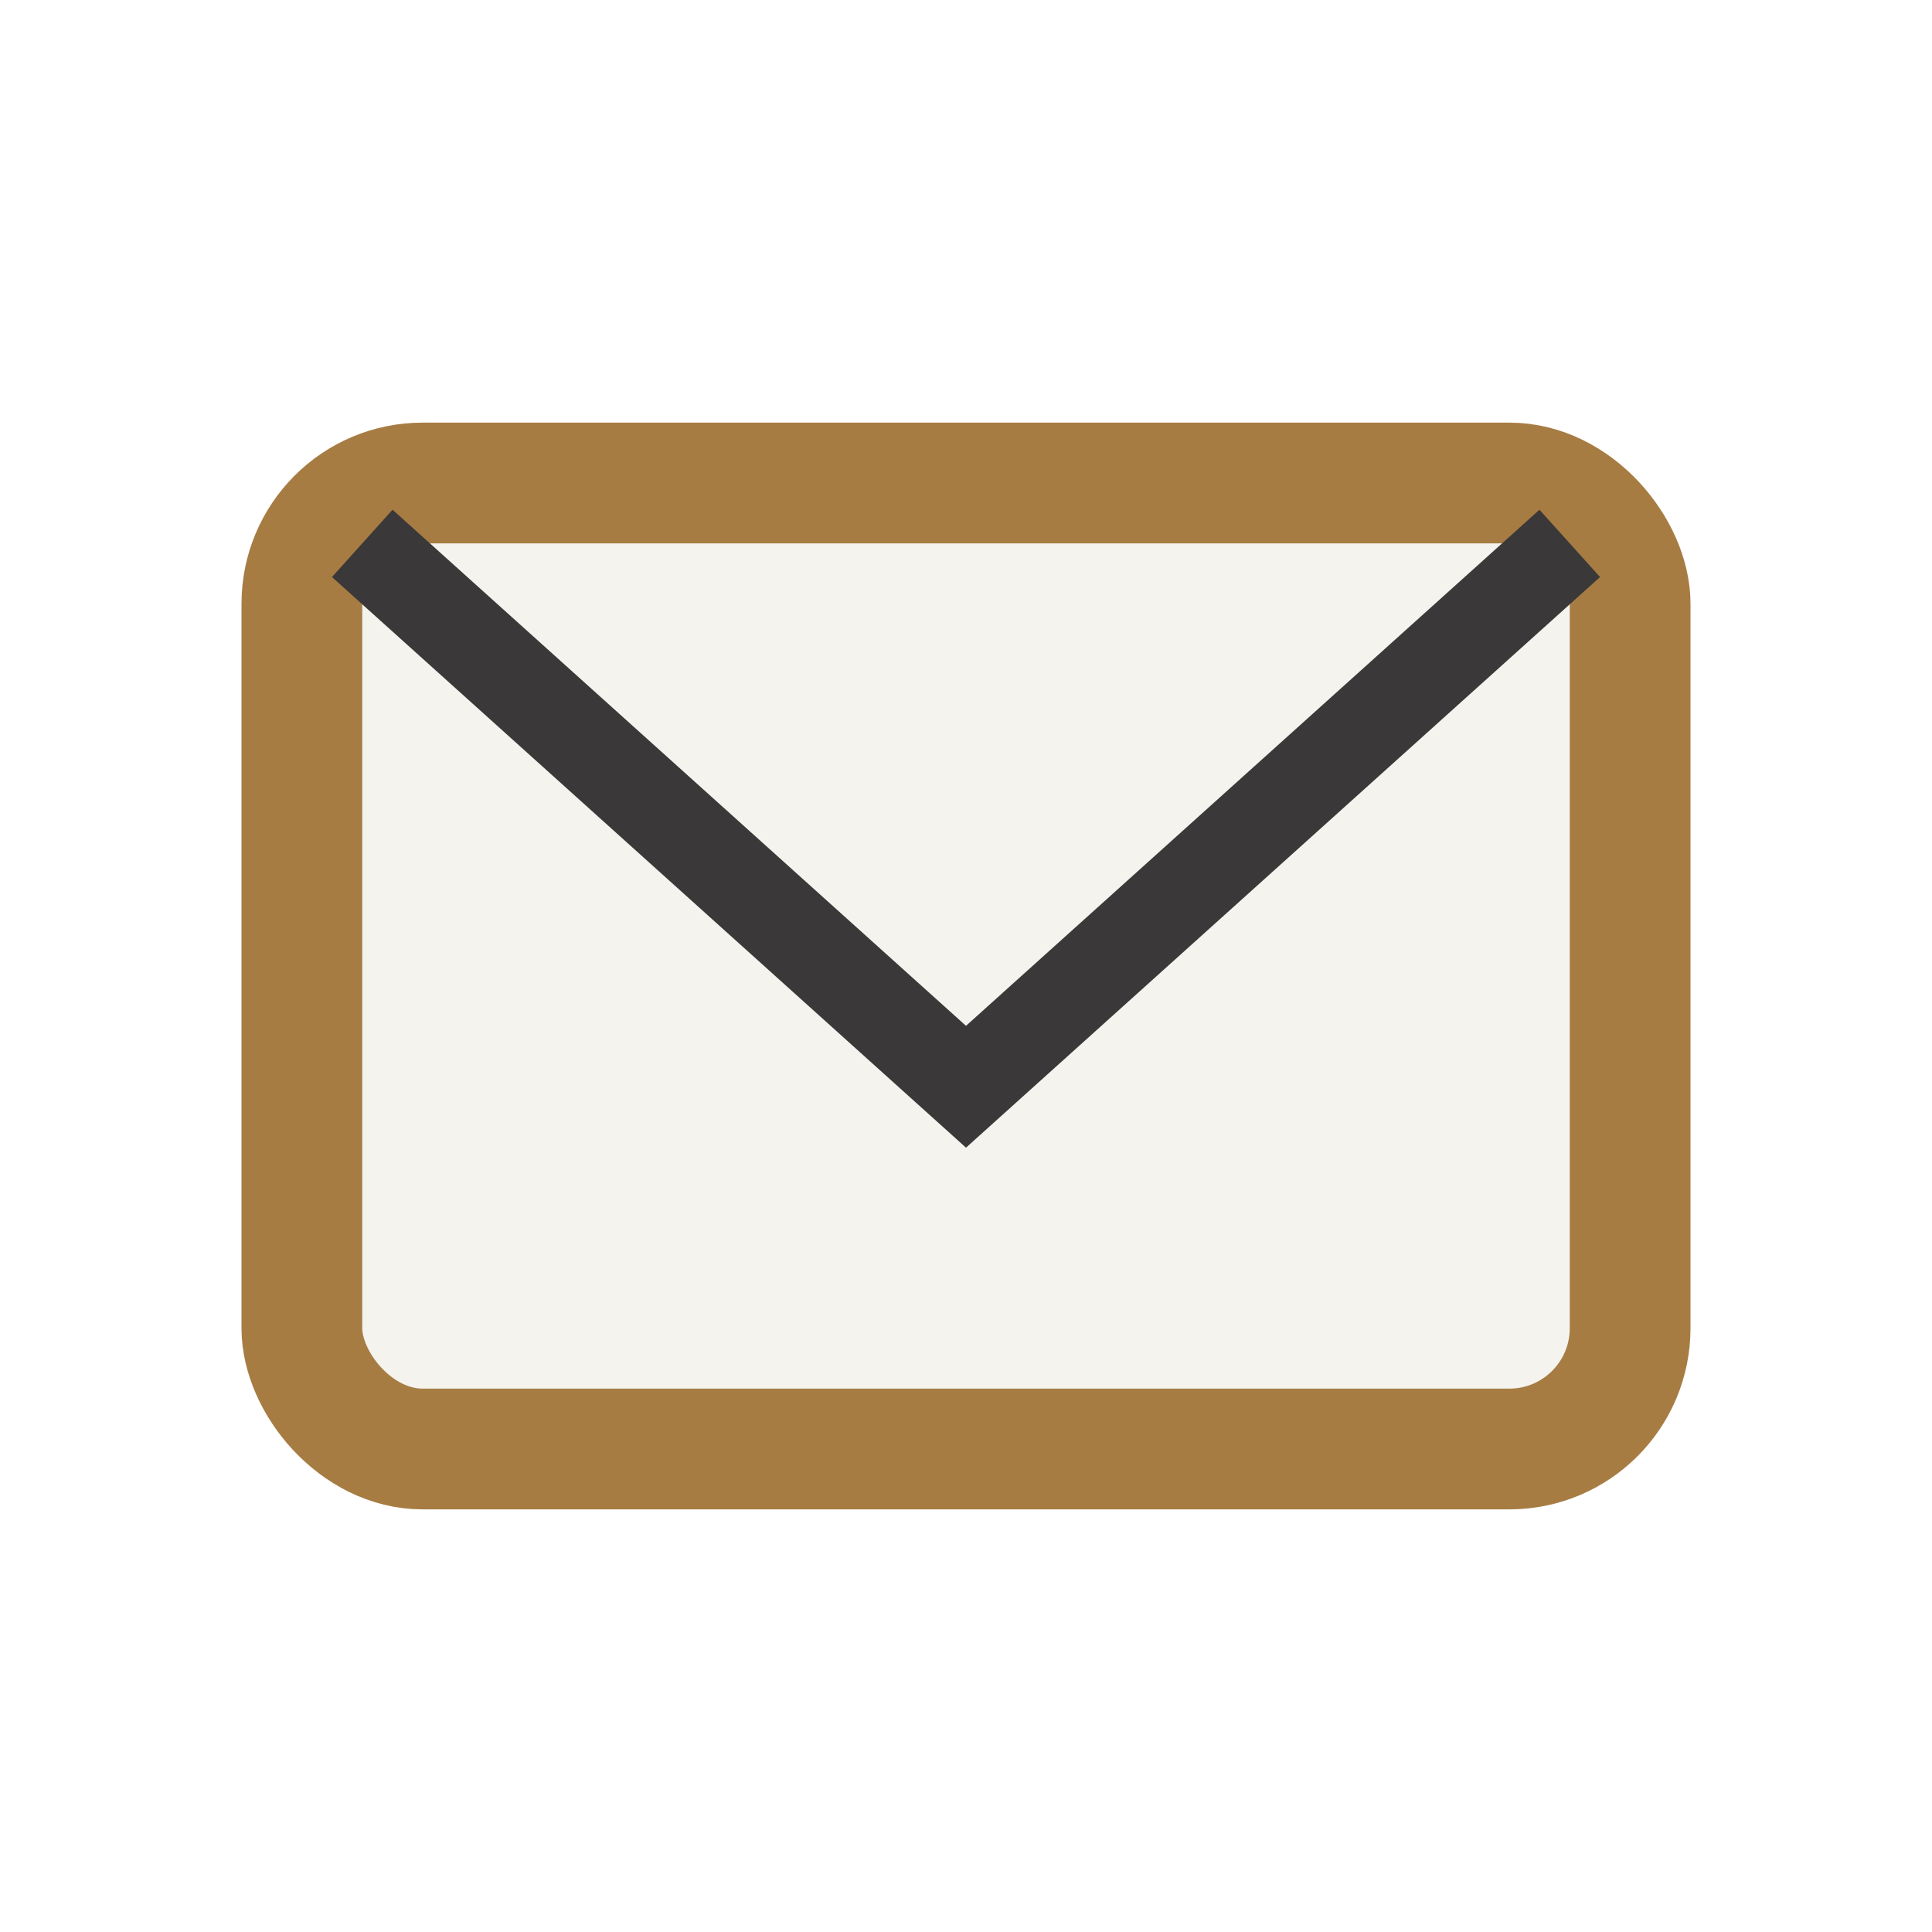 <?xml version="1.0" encoding="UTF-8"?>
<svg xmlns="http://www.w3.org/2000/svg" width="32" height="32" viewBox="0 0 32 32"><rect x="5" y="8" width="22" height="16" rx="2" fill="#F4F3EE" stroke="#A77C43" stroke-width="2"/><path d="M6 9l10 9 10-9" stroke="#3A3838" stroke-width="1.5" fill="none"/></svg>
